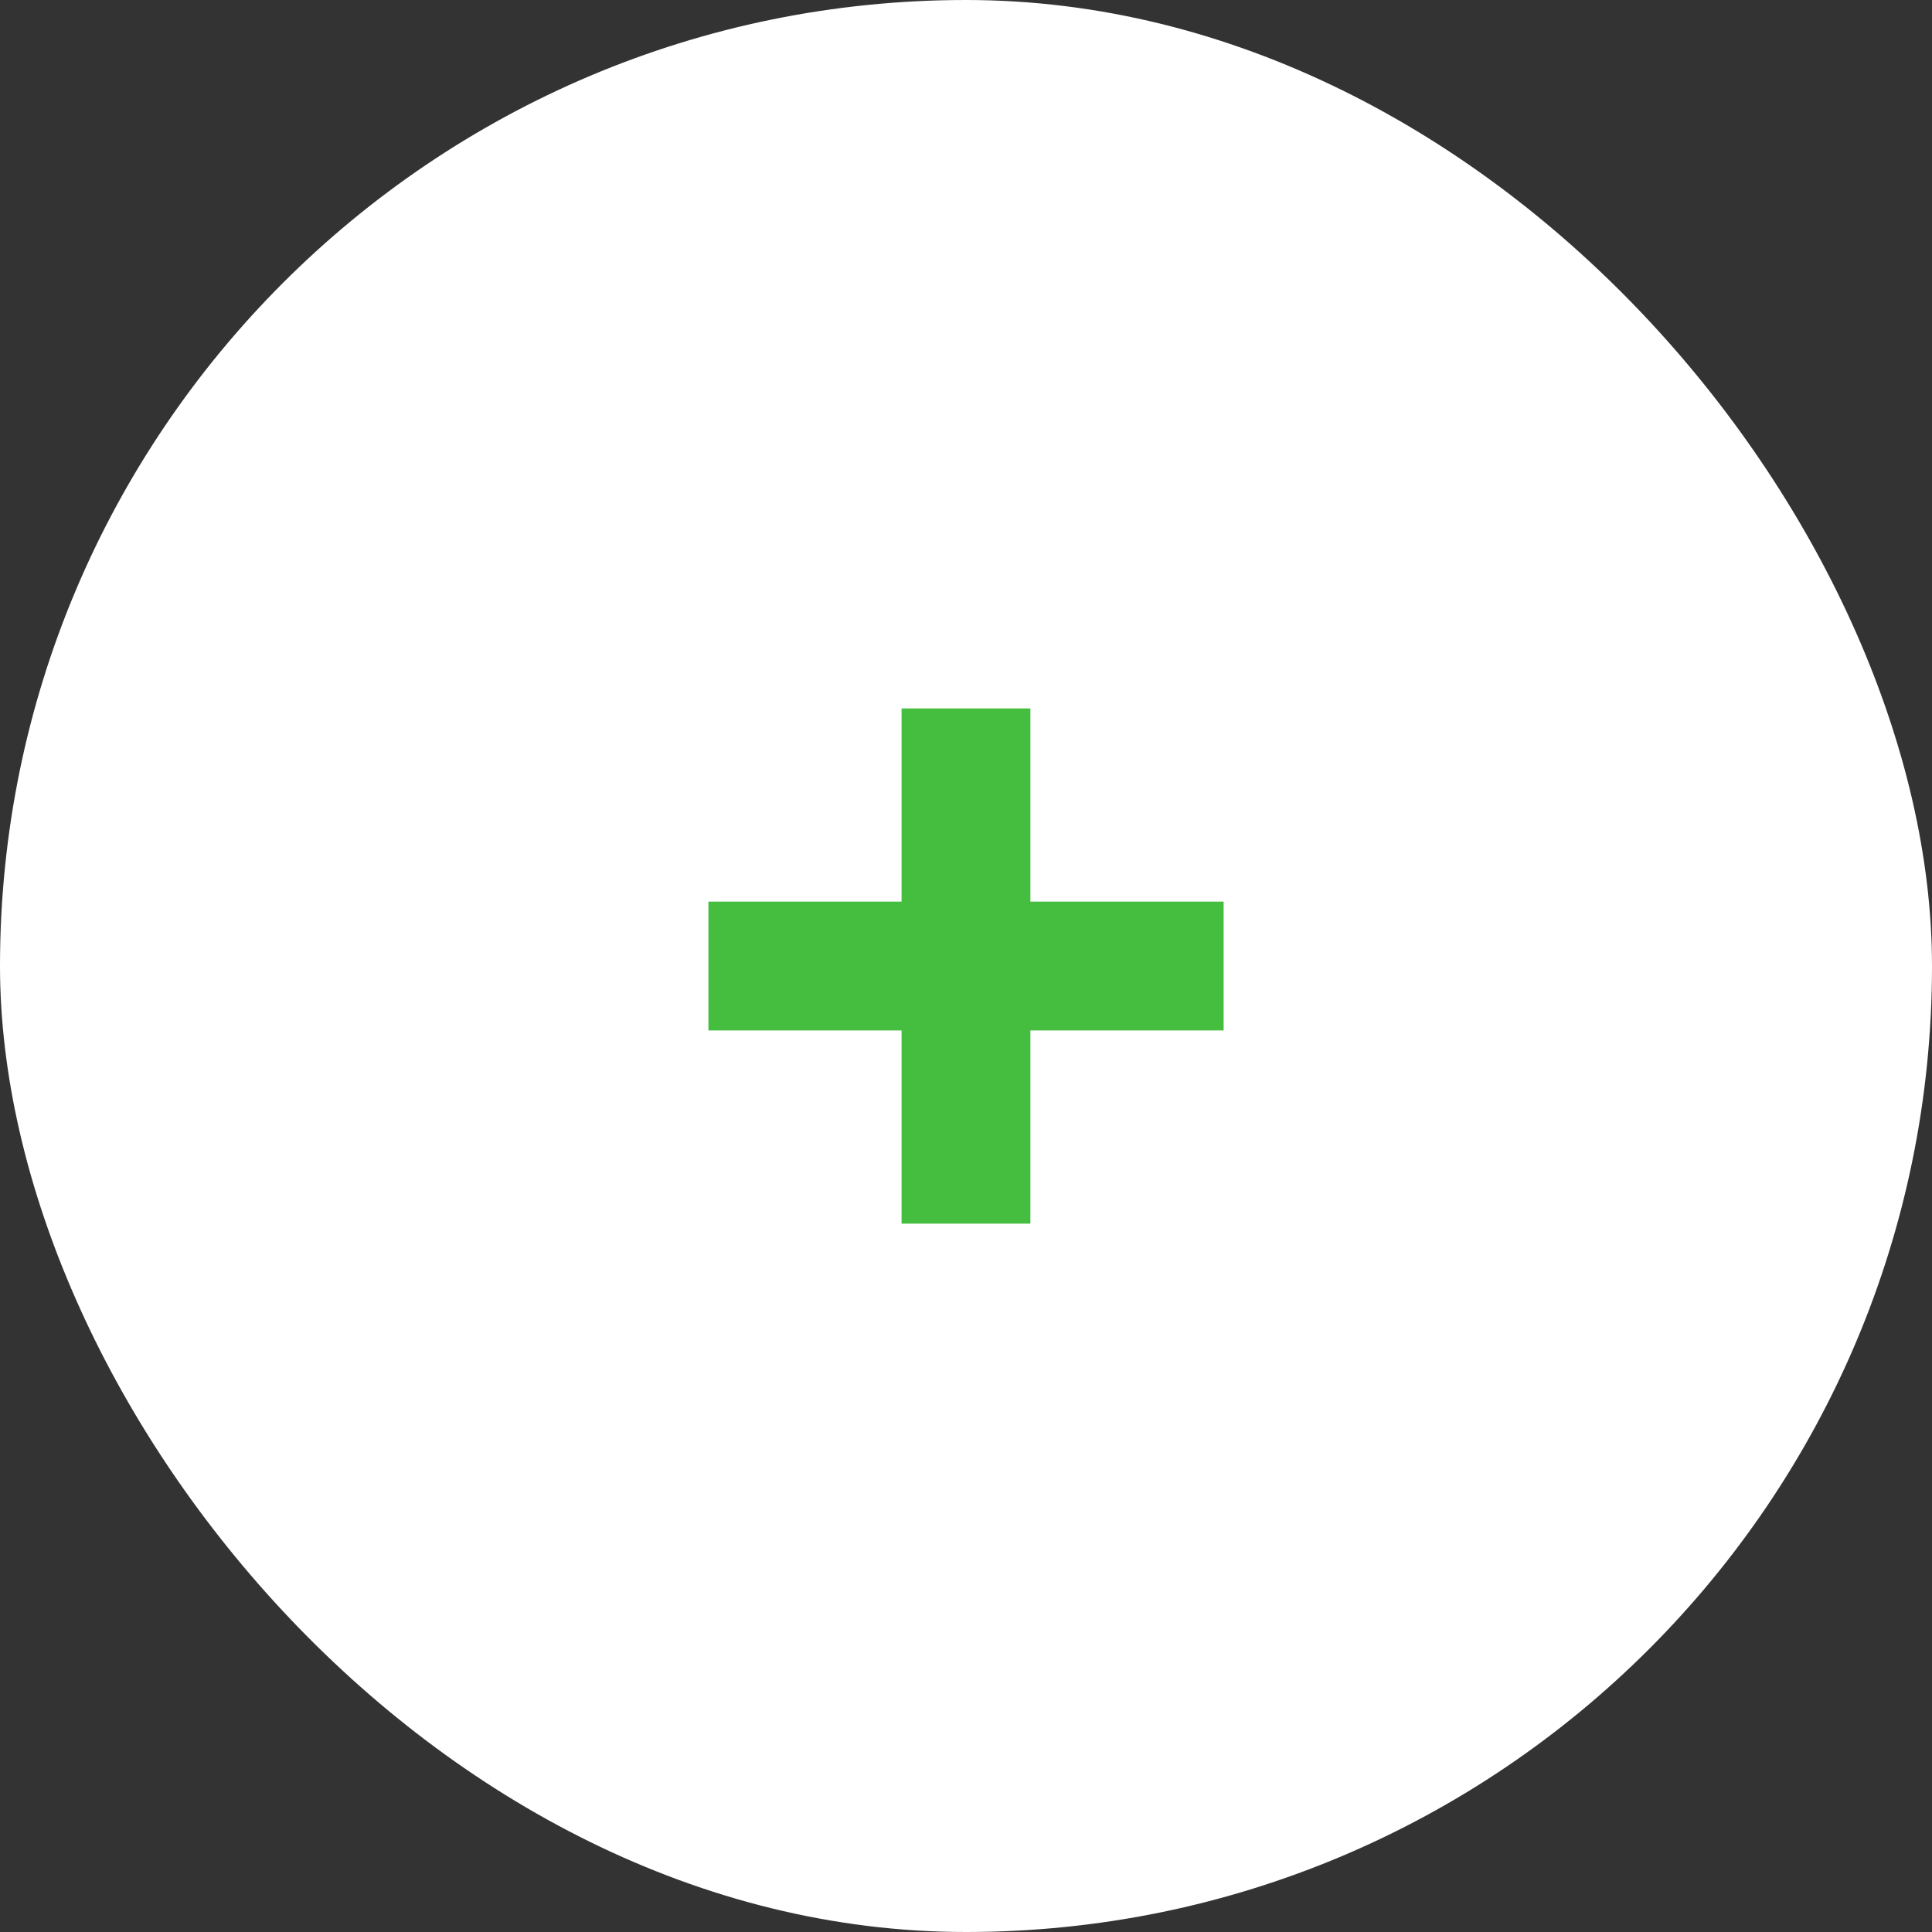 <?xml version="1.0" encoding="UTF-8"?> <svg xmlns="http://www.w3.org/2000/svg" width="40" height="40" viewBox="0 0 40 40" fill="none"><rect x="0" y="0" width="40" height="40" fill="#333333" stroke="none"/><rect width="40" height="40" rx="20" fill="white"></rect><rect x="14.667" y="18.667" width="10.667" height="2.667" fill="#45BD3F"></rect><rect x="21.333" y="14.667" width="10.667" height="2.667" transform="rotate(90 21.333 14.667)" fill="#45BD3F"></rect></svg> 